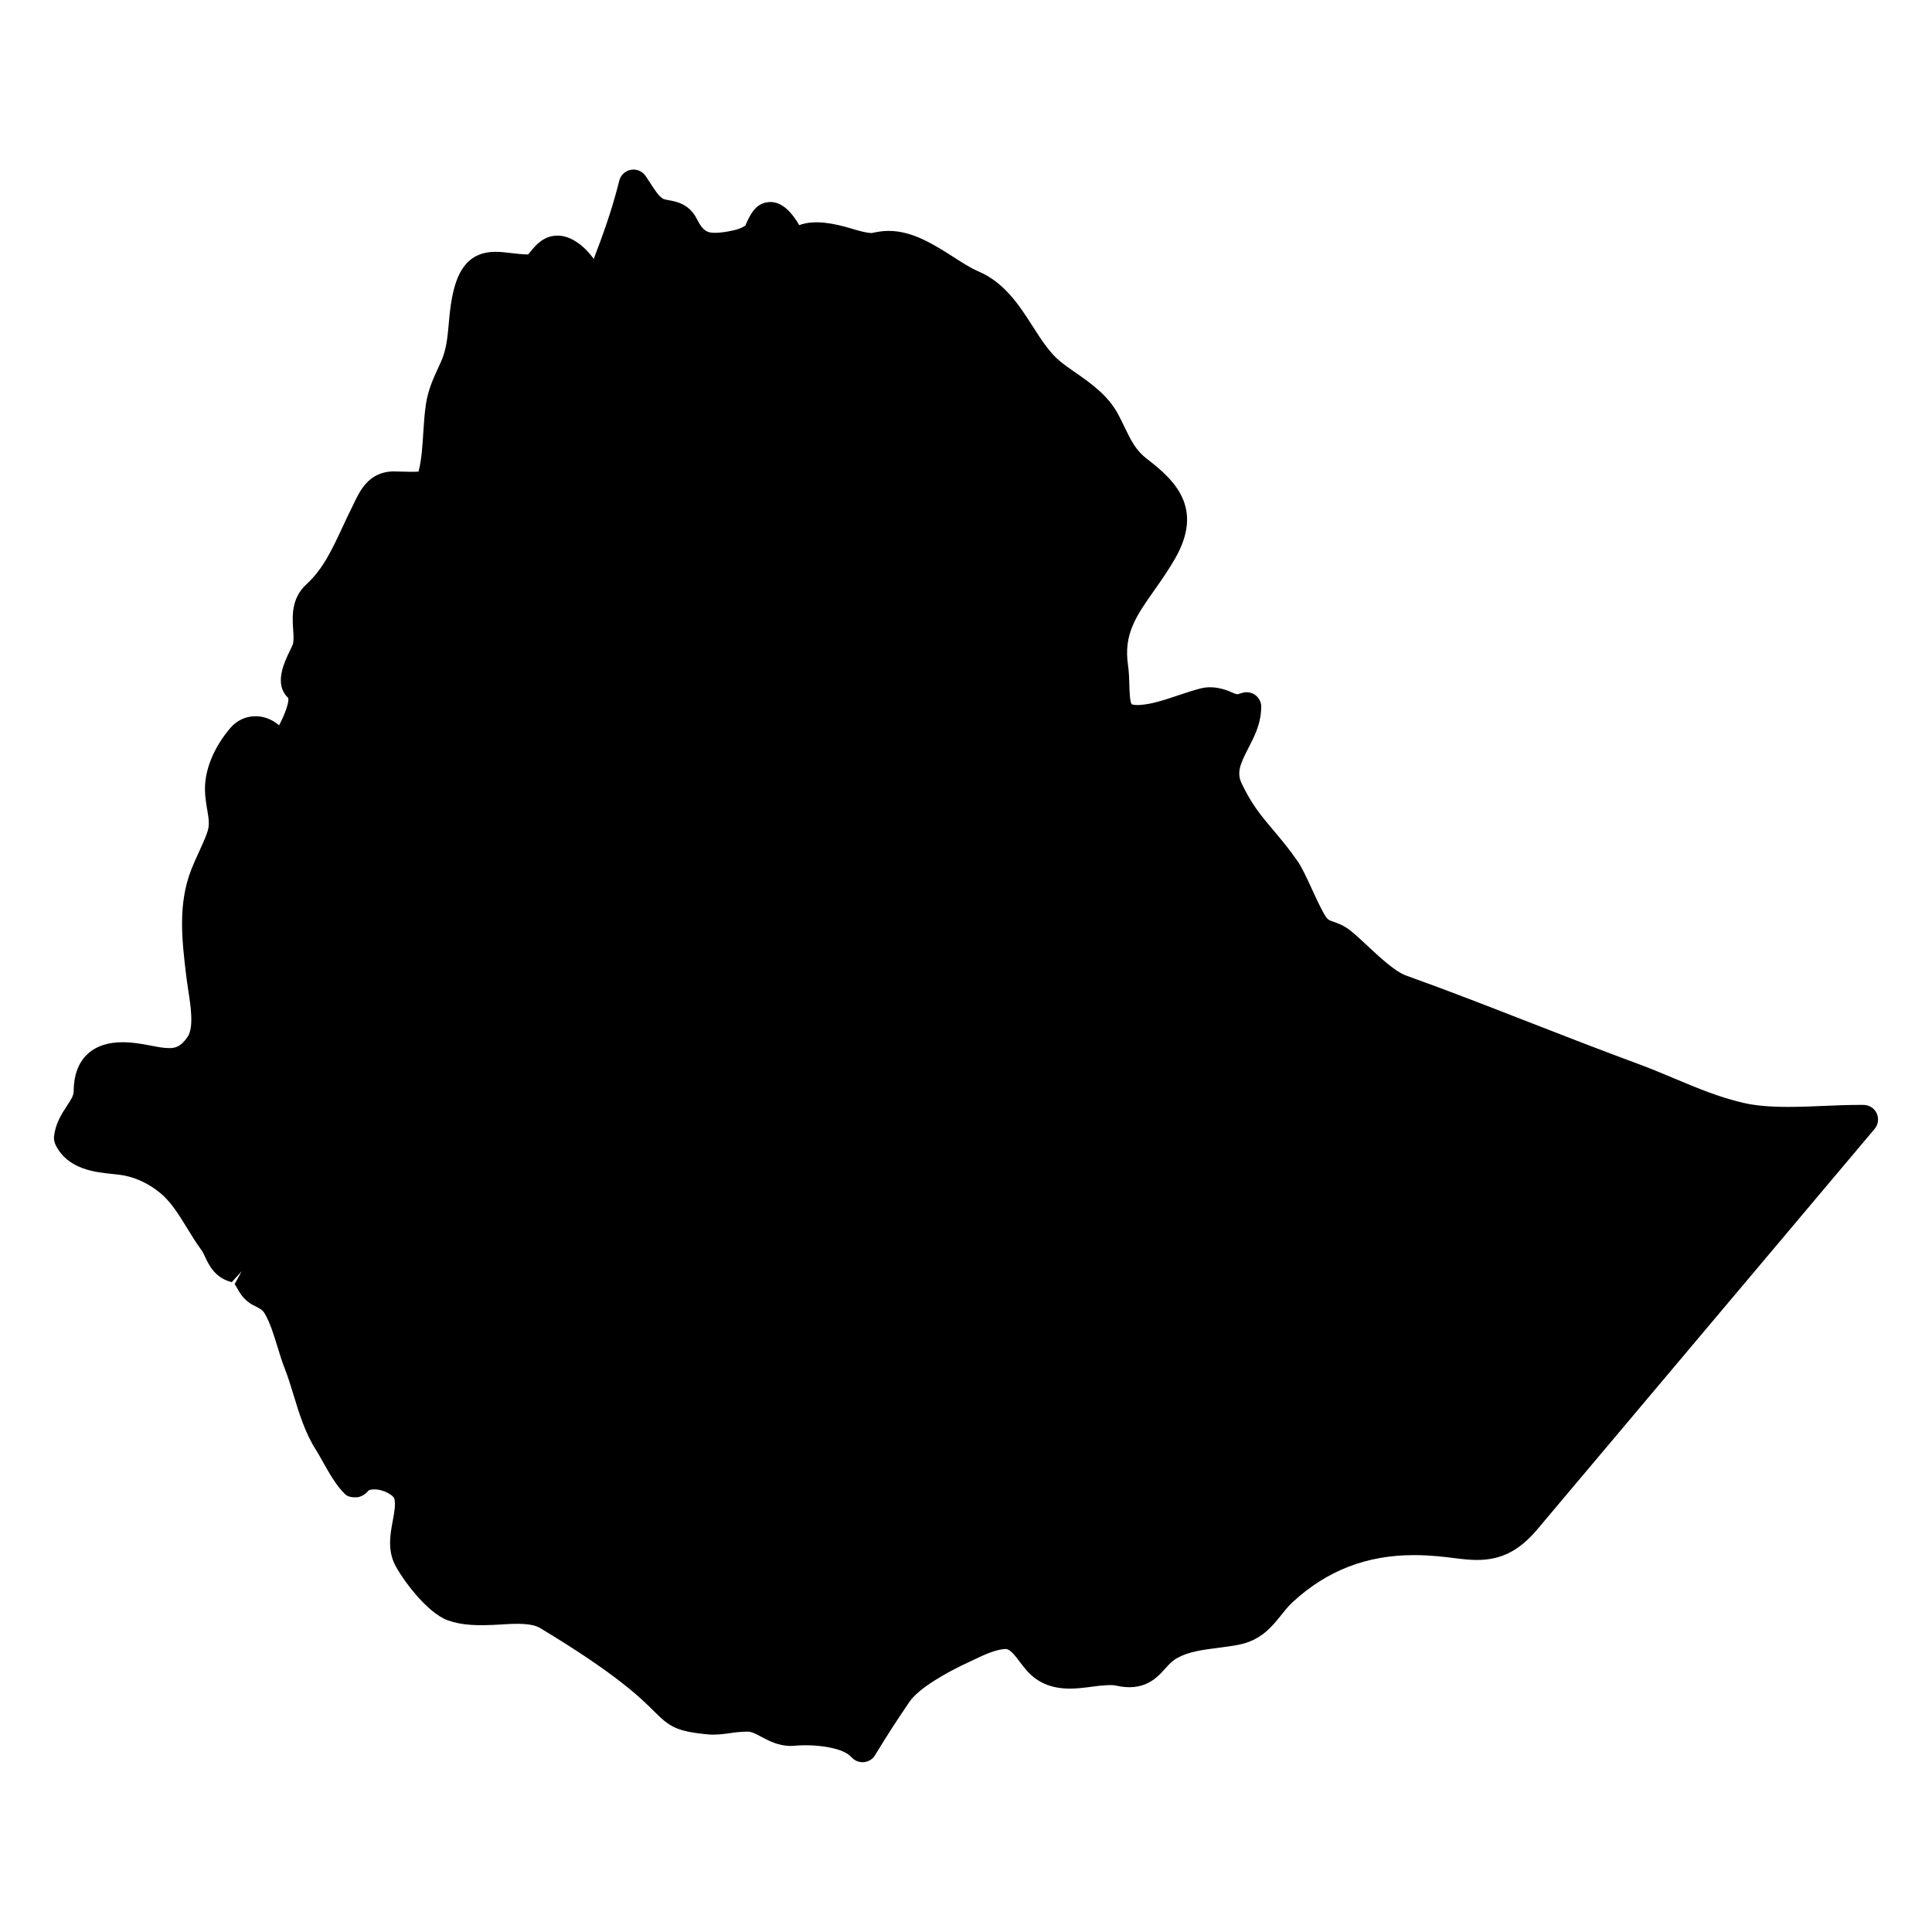<?xml version="1.0" encoding="UTF-8"?>
<!-- Uploaded to: ICON Repo, www.svgrepo.com, Generator: ICON Repo Mixer Tools -->
<svg fill="#000000" width="800px" height="800px" version="1.1" viewBox="144 144 512 512" xmlns="http://www.w3.org/2000/svg">
 <path d="m641.36 439.06c-0.637-1.371-2.008-2.246-3.519-2.246h-1.402c-2.805 0-5.781 0.125-8.922 0.254-3.156 0.141-6.418 0.27-9.633 0.27-5.023 0-8.844-0.348-12.016-1.094-6.434-1.52-12.016-3.867-18.027-6.387l-0.844-0.355c-2.906-1.219-5.906-2.465-9.07-3.629-9.609-3.551-18.934-7.176-28.289-10.82-10.633-4.148-21.648-8.449-33.066-12.547-2.883-1.047-6.945-4.836-10.277-7.945-1.527-1.434-2.977-2.773-4.238-3.805-1.805-1.473-3.434-2.047-4.688-2.488-1.016-0.348-1.285-0.449-1.766-1-0.867-1-2.742-5.07-3.906-7.59-1.613-3.504-2.742-5.914-3.82-7.449-2.34-3.371-4.394-5.812-6.535-8.348-3.125-3.695-5.598-6.621-8.293-12.27-1.395-2.922-0.332-5.238 1.812-9.418 1.449-2.805 3.078-5.984 3.316-9.672l0.062-0.961c0.086-1.285-0.488-2.527-1.496-3.309-1.023-0.781-2.348-1.008-3.59-0.613l-1.18 0.348c-0.348 0-0.961-0.246-1.566-0.52-1.805-0.797-4.875-1.875-8.191-1.031-2.062 0.52-4.156 1.227-6.184 1.906-3.309 1.109-6.727 2.262-9.82 2.473l-0.781 0.031c-1.164 0-1.512-0.219-1.512-0.219-0.52-0.582-0.598-3.836-0.629-5.062-0.047-1.742-0.102-3.535-0.355-5.285-1.219-8.238 2.203-13.09 6.945-19.82 1.859-2.637 3.781-5.371 5.566-8.496 7.535-13.238 0.102-20.531-7.465-26.328-2.969-2.262-4.215-4.844-5.961-8.434-0.512-1.078-1.047-2.188-1.652-3.316-2.684-5.102-7.285-8.316-11.41-11.184-1.379-0.961-2.691-1.875-3.898-2.844-2.82-2.254-5.133-5.852-7.379-9.363-3.488-5.449-7.449-11.625-14.387-14.57-2-0.844-4.426-2.402-6.606-3.805-5.078-3.246-10.836-6.93-17.16-6.93-1.355 0-2.703 0.172-4.512 0.566-1.34 0-3.434-0.598-5.512-1.219-4.207-1.254-9.582-2.441-13.695-0.867-1.906-3.316-4.473-6.141-7.664-6.141-0.355 0-1.156 0.109-1.496 0.211-2.613 0.742-3.75 3.102-4.719 5.109-0.211 0.418-0.363 0.836-0.27 0.797-1.055 0.914-2.828 1.34-4.59 1.668-1.426 0.254-2.551 0.387-3.535 0.387-1.883 0-3.156-0.246-4.867-3.676-2.008-4.016-5.535-4.637-7.457-4.969-0.621-0.117-1.203-0.227-1.48-0.371-1.125-0.621-2.348-2.527-3.34-4.078l-1.246-1.887c-0.828-1.293-2.363-1.969-3.875-1.734-1.52 0.242-2.75 1.363-3.141 2.859l-0.371 1.434c-1.691 6.551-3.938 12.93-6.41 19.324-1.387-1.867-3.062-3.644-5.184-4.867-1.465-0.852-2.961-1.293-4.418-1.293-3.734 0-5.875 2.66-7.152 4.246-0.18 0.227-0.426 0.527-0.629 0.75-1.637-0.031-3.148-0.211-4.504-0.371-1.473-0.18-2.875-0.332-4.133-0.332-8.121 0-10.418 6.457-11.52 12.082-0.465 2.402-0.684 4.727-0.883 6.992-0.34 3.711-0.637 6.914-2.094 10.145l-0.613 1.34c-1.355 2.938-2.766 5.977-3.348 9.844-0.355 2.371-0.527 4.938-0.699 7.606-0.219 3.512-0.449 7.117-1.254 10.238-1.023 0.078-3.016 0.062-5.094-0.016l-1.895-0.039c-6.285 0.301-8.559 5.125-10.27 8.742l-0.395 0.812c-0.898 1.781-1.727 3.574-2.582 5.41-2.742 5.875-5.109 10.953-9.457 14.938-4.07 3.734-3.758 8.504-3.535 11.992 0.109 1.535 0.203 2.992-0.086 3.938-0.133 0.41-0.441 0.992-0.742 1.621-1.52 3.133-4.356 8.953-0.488 12.57 0.293 1.031-0.699 4.008-2.418 7.277-3.875-3.434-9.559-3.18-12.828 0.605-4.418 5.133-6.898 11.137-6.805 16.477 0.031 1.922 0.309 3.613 0.605 5.34 0.426 2.535 0.691 4.062-0.07 6.144-0.582 1.613-1.309 3.195-2.125 4.984-0.707 1.527-1.426 3.102-2.055 4.711-3.59 9.23-2.441 18.781-1.332 28.043l0.117 0.914c0.117 0.953 0.27 2.008 0.449 3.117 0.637 4.094 1.496 9.703-0.188 12.207-1.844 2.75-3.426 2.992-4.883 2.992-1.434 0-3.18-0.332-4.828-0.652l-2.18-0.402c-2.047-0.34-3.805-0.504-5.363-0.504-8.191 0-12.914 4.719-12.945 12.961 0 1.18-0.668 2.231-1.867 4.039-1.293 1.969-2.906 4.41-3.348 7.961-0.086 0.758 0.141 1.699 0.488 2.379 3.262 6.387 10.41 7.109 15.121 7.59l1.613 0.172c3.836 0.465 7.606 2.125 10.914 4.828 2.859 2.34 5.008 5.852 7.117 9.285 1.211 1.984 2.473 4.039 3.844 5.898 0.379 0.52 0.645 1.133 0.953 1.789 1.047 2.211 2.629 5.559 7.062 6.688l2.621-2.883-1.859 3.402c0.133 0.125 0.402 0.613 0.605 0.969 0.691 1.262 1.844 3.371 4.488 4.688 1.805 0.906 2.356 1.219 2.906 2.18 1.449 2.512 2.394 5.629 3.309 8.617 0.613 2.023 1.254 4.102 2.023 6.047 0.844 2.156 1.535 4.426 2.309 6.953 1.434 4.703 3.055 10.047 5.953 14.539 0.465 0.73 1.047 1.773 1.844 3.188 1.727 3.07 3.519 6.238 5.844 8.496 0.797 0.773 2.094 0.867 3.188 0.805 1.102-0.086 2.332-0.898 3.008-1.773 0.062-0.07 0.512-0.316 1.488-0.316 2.734 0 5.086 1.668 5.34 2.371 0.434 1.457 0.016 3.711-0.387 5.906-0.645 3.402-1.441 7.641 0.535 11.625 1.684 3.394 8.34 12.773 14.09 14.82 3.789 1.332 7.781 1.465 14.176 1.078 4.363-0.309 8.145-0.324 10.223 0.938 20.316 12.223 26.719 18.594 30.176 22.035 4.062 4.039 5.758 5.356 14.324 6.16 1.977 0.188 3.969-0.055 6.387-0.41 1.836-0.285 4.184-0.395 4.797-0.262 0.828 0.172 1.797 0.691 2.922 1.293 2.039 1.086 4.566 2.434 7.844 2.434 0.117 0 0.914-0.039 1.031-0.047 4.836-0.465 12.215 0.309 14.719 2.719l0.582 0.559c0.73 0.699 1.691 1.086 2.691 1.086 0.164 0 0.332-0.008 0.496-0.031 1.164-0.156 2.203-0.82 2.812-1.828l0.426-0.699c2.644-4.356 5.231-8.363 8.656-13.402 2.426-3.59 9.656-7.781 16.129-10.742l1-0.473c2.496-1.195 5.914-2.82 8.496-2.82h0.055c1.117 0.133 2.301 1.691 3.551 3.348 0.645 0.844 1.309 1.723 1.992 2.473 2.805 3.133 6.512 4.668 11.301 4.668 2 0 4.047-0.254 6.016-0.527 2.387-0.324 5.008-0.566 6.207-0.277 7.262 1.676 10.719-1.867 12.953-4.387 1-1.125 1.945-2.18 3.387-2.969 3.031-1.66 6.641-2.117 10.805-2.652 1.758-0.227 3.566-0.465 5.348-0.805 5.969-1.18 8.82-4.75 11.379-7.961 0.914-1.133 1.844-2.316 3.023-3.394 9.07-8.348 19.578-12.41 32.129-12.41 4.332 0 8.348 0.488 11.023 0.844 2.277 0.293 4.086 0.441 5.652 0.441 6.324 0 11.047-2.363 15.812-7.914l88.656-105.26 0.898-1.062c0.957-1.117 1.18-2.738 0.555-4.109z"/>
</svg>
